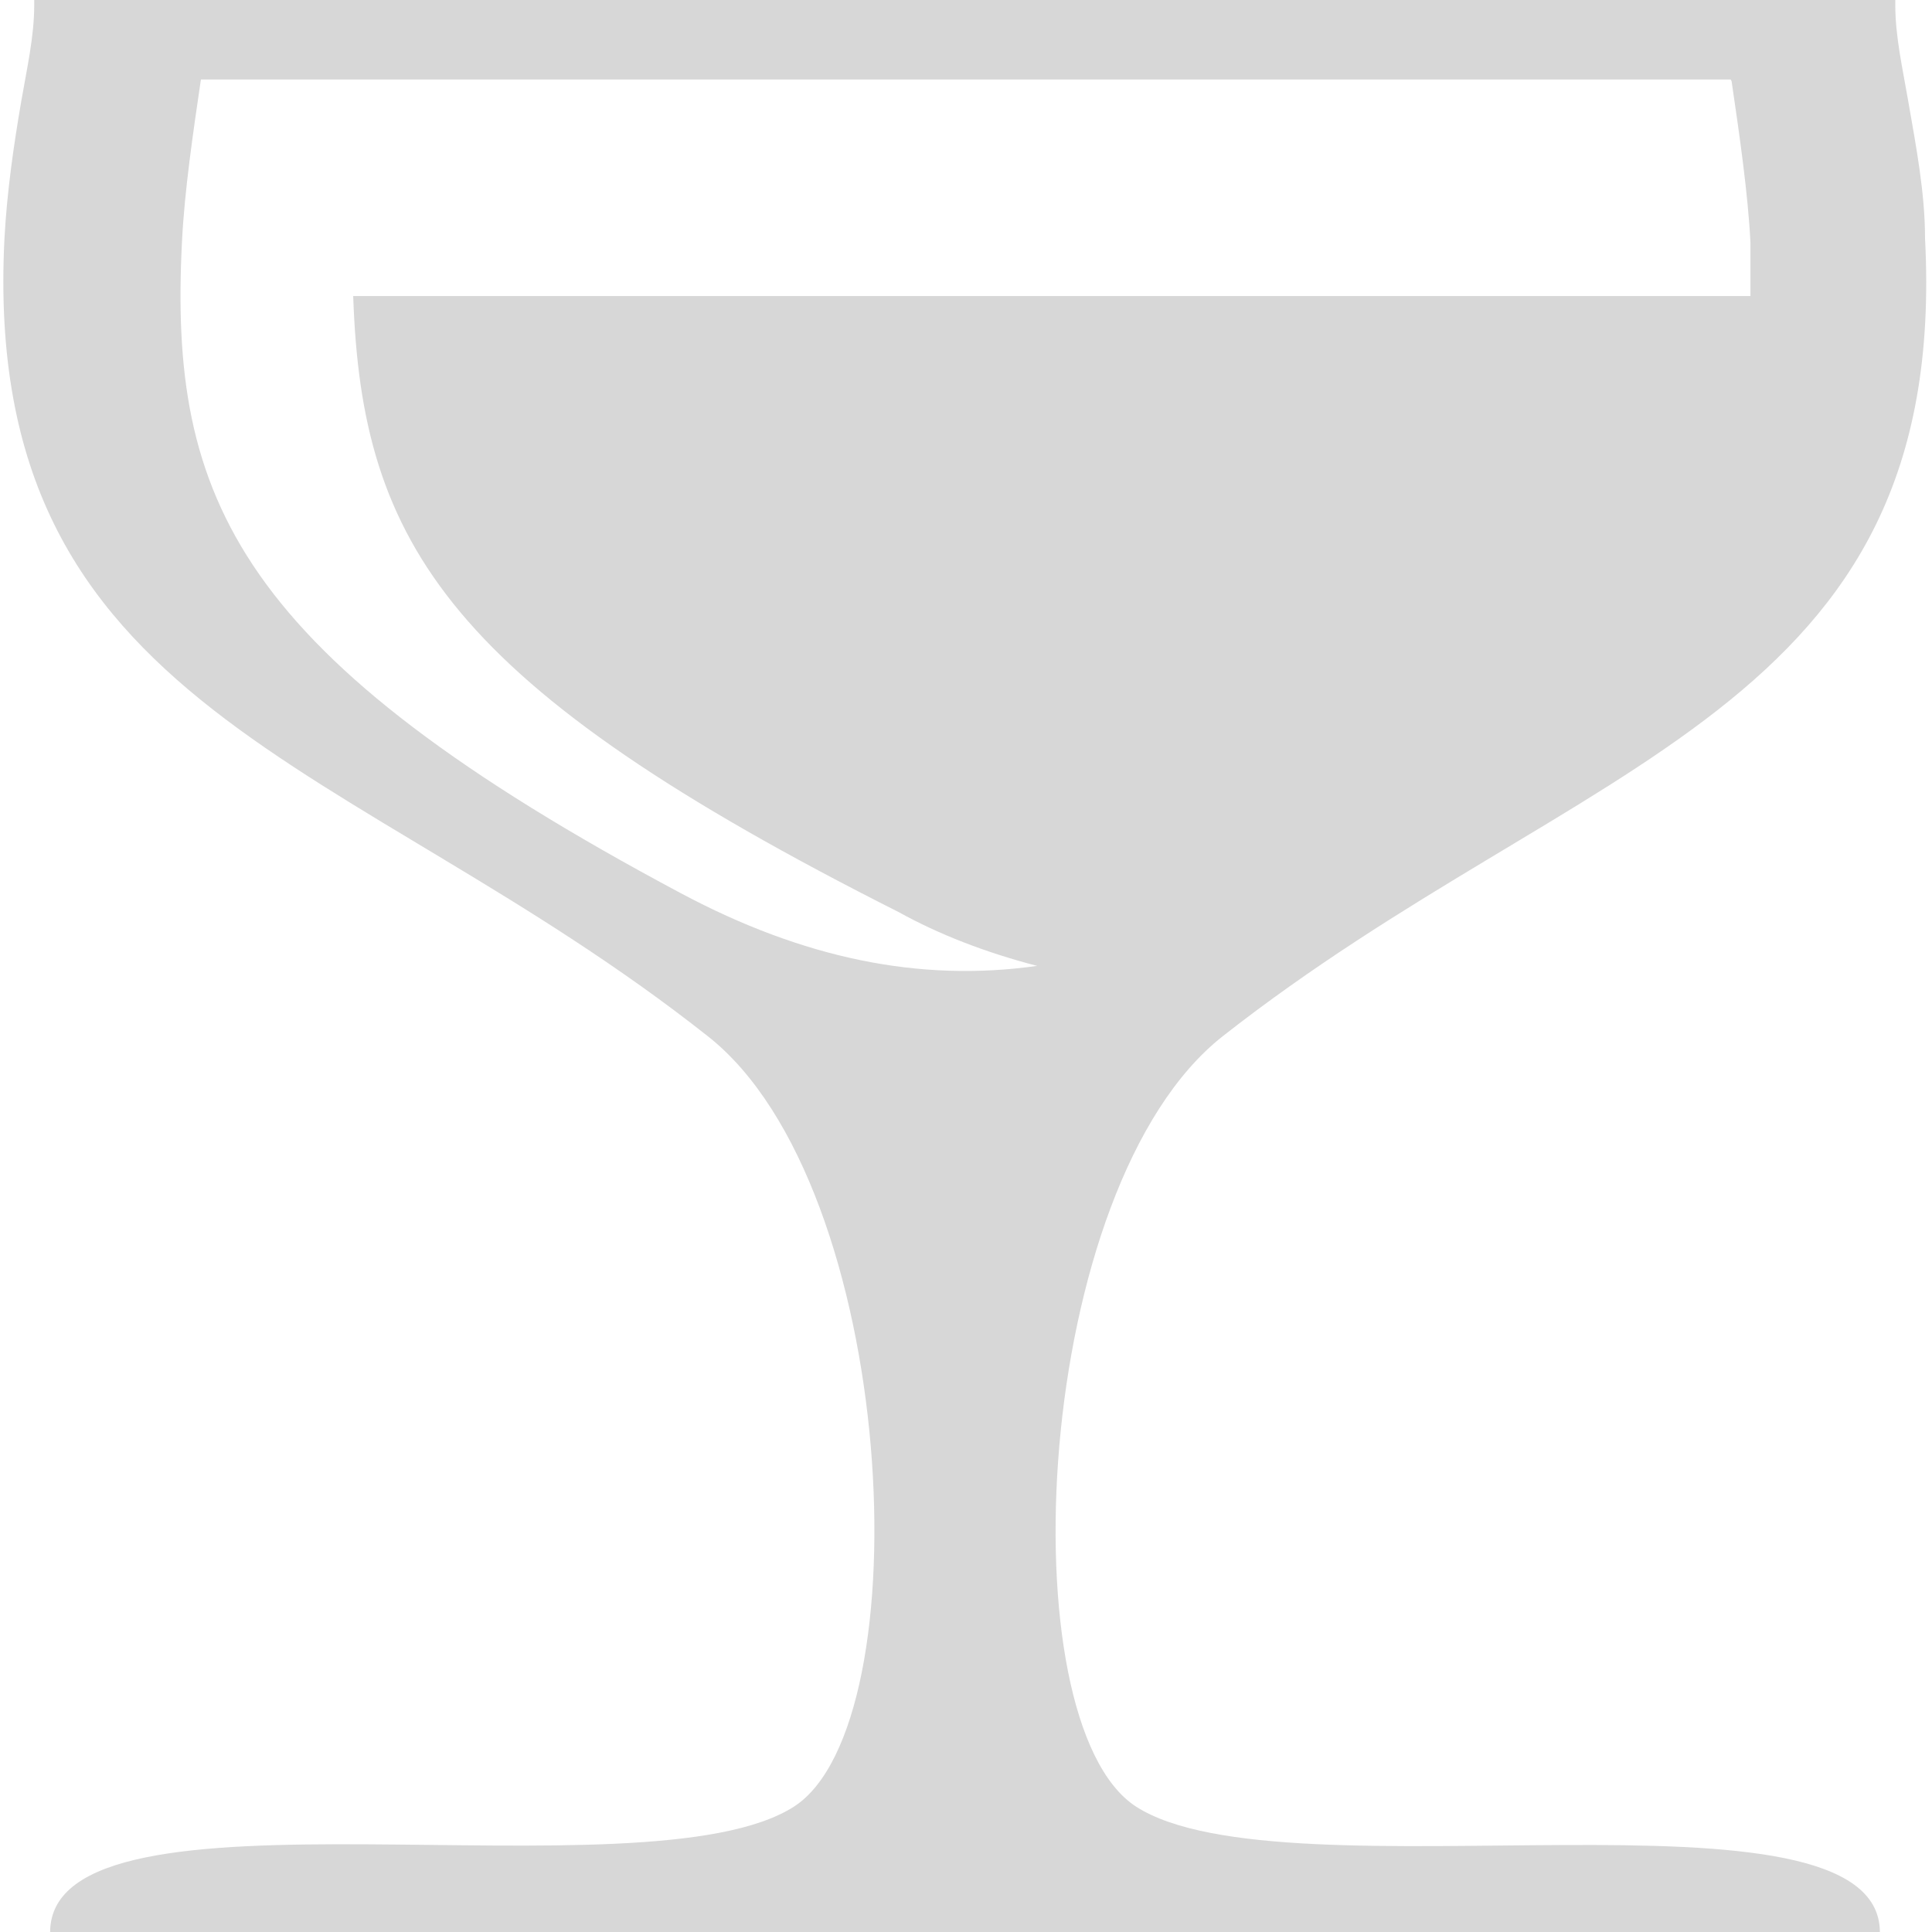 <?xml version="1.0" encoding="UTF-8"?>
<svg xmlns="http://www.w3.org/2000/svg" xmlns:xlink="http://www.w3.org/1999/xlink" width="140" height="140" viewBox="0 0 140 140" version="1.1">
<g id="surface1">
<path style=" stroke:none;fill-rule:evenodd;fill:rgb(84.314%,84.314%,84.314%);fill-opacity:1;" d="M 137.48 -0.078 L 2.48 -0.078 L 2.48 0.371 C 2.48 2.668 1.941 5.004 1.547 7.301 C 0.973 10.629 0.504 13.941 0.324 17.27 C -1.434 51.73 25.484 54.688 51.293 75.09 C 65.094 85.953 66.891 124.852 57.547 130.906 C 46.762 137.859 3.633 128.223 3.633 140.02 L 136.223 140.02 C 136.223 128.34 93.094 137.879 82.309 130.906 C 72.93 124.793 74.797 85.953 88.602 75.09 C 114.551 54.707 141.293 51.73 139.496 17.289 C 139.496 13.961 138.848 10.629 138.273 7.301 C 137.879 5.004 137.34 2.668 137.34 0.371 L 137.34 -0.078 Z M 125.406 5.762 L 14.559 5.762 C 13.984 9.656 13.371 13.844 13.191 17.445 C 12.223 36.152 17.074 47.523 49.352 64.734 C 58.191 69.445 66.641 71.199 75.156 69.992 C 71.418 69.023 68.023 67.703 65.129 66.098 C 32.531 49.664 26.203 39.484 25.594 21.453 L 126.844 21.453 C 126.844 20.156 126.844 18.859 126.844 17.562 C 126.664 14.016 126.051 9.773 125.477 5.879 Z M 125.406 5.762 "/>
</g>
</svg>

